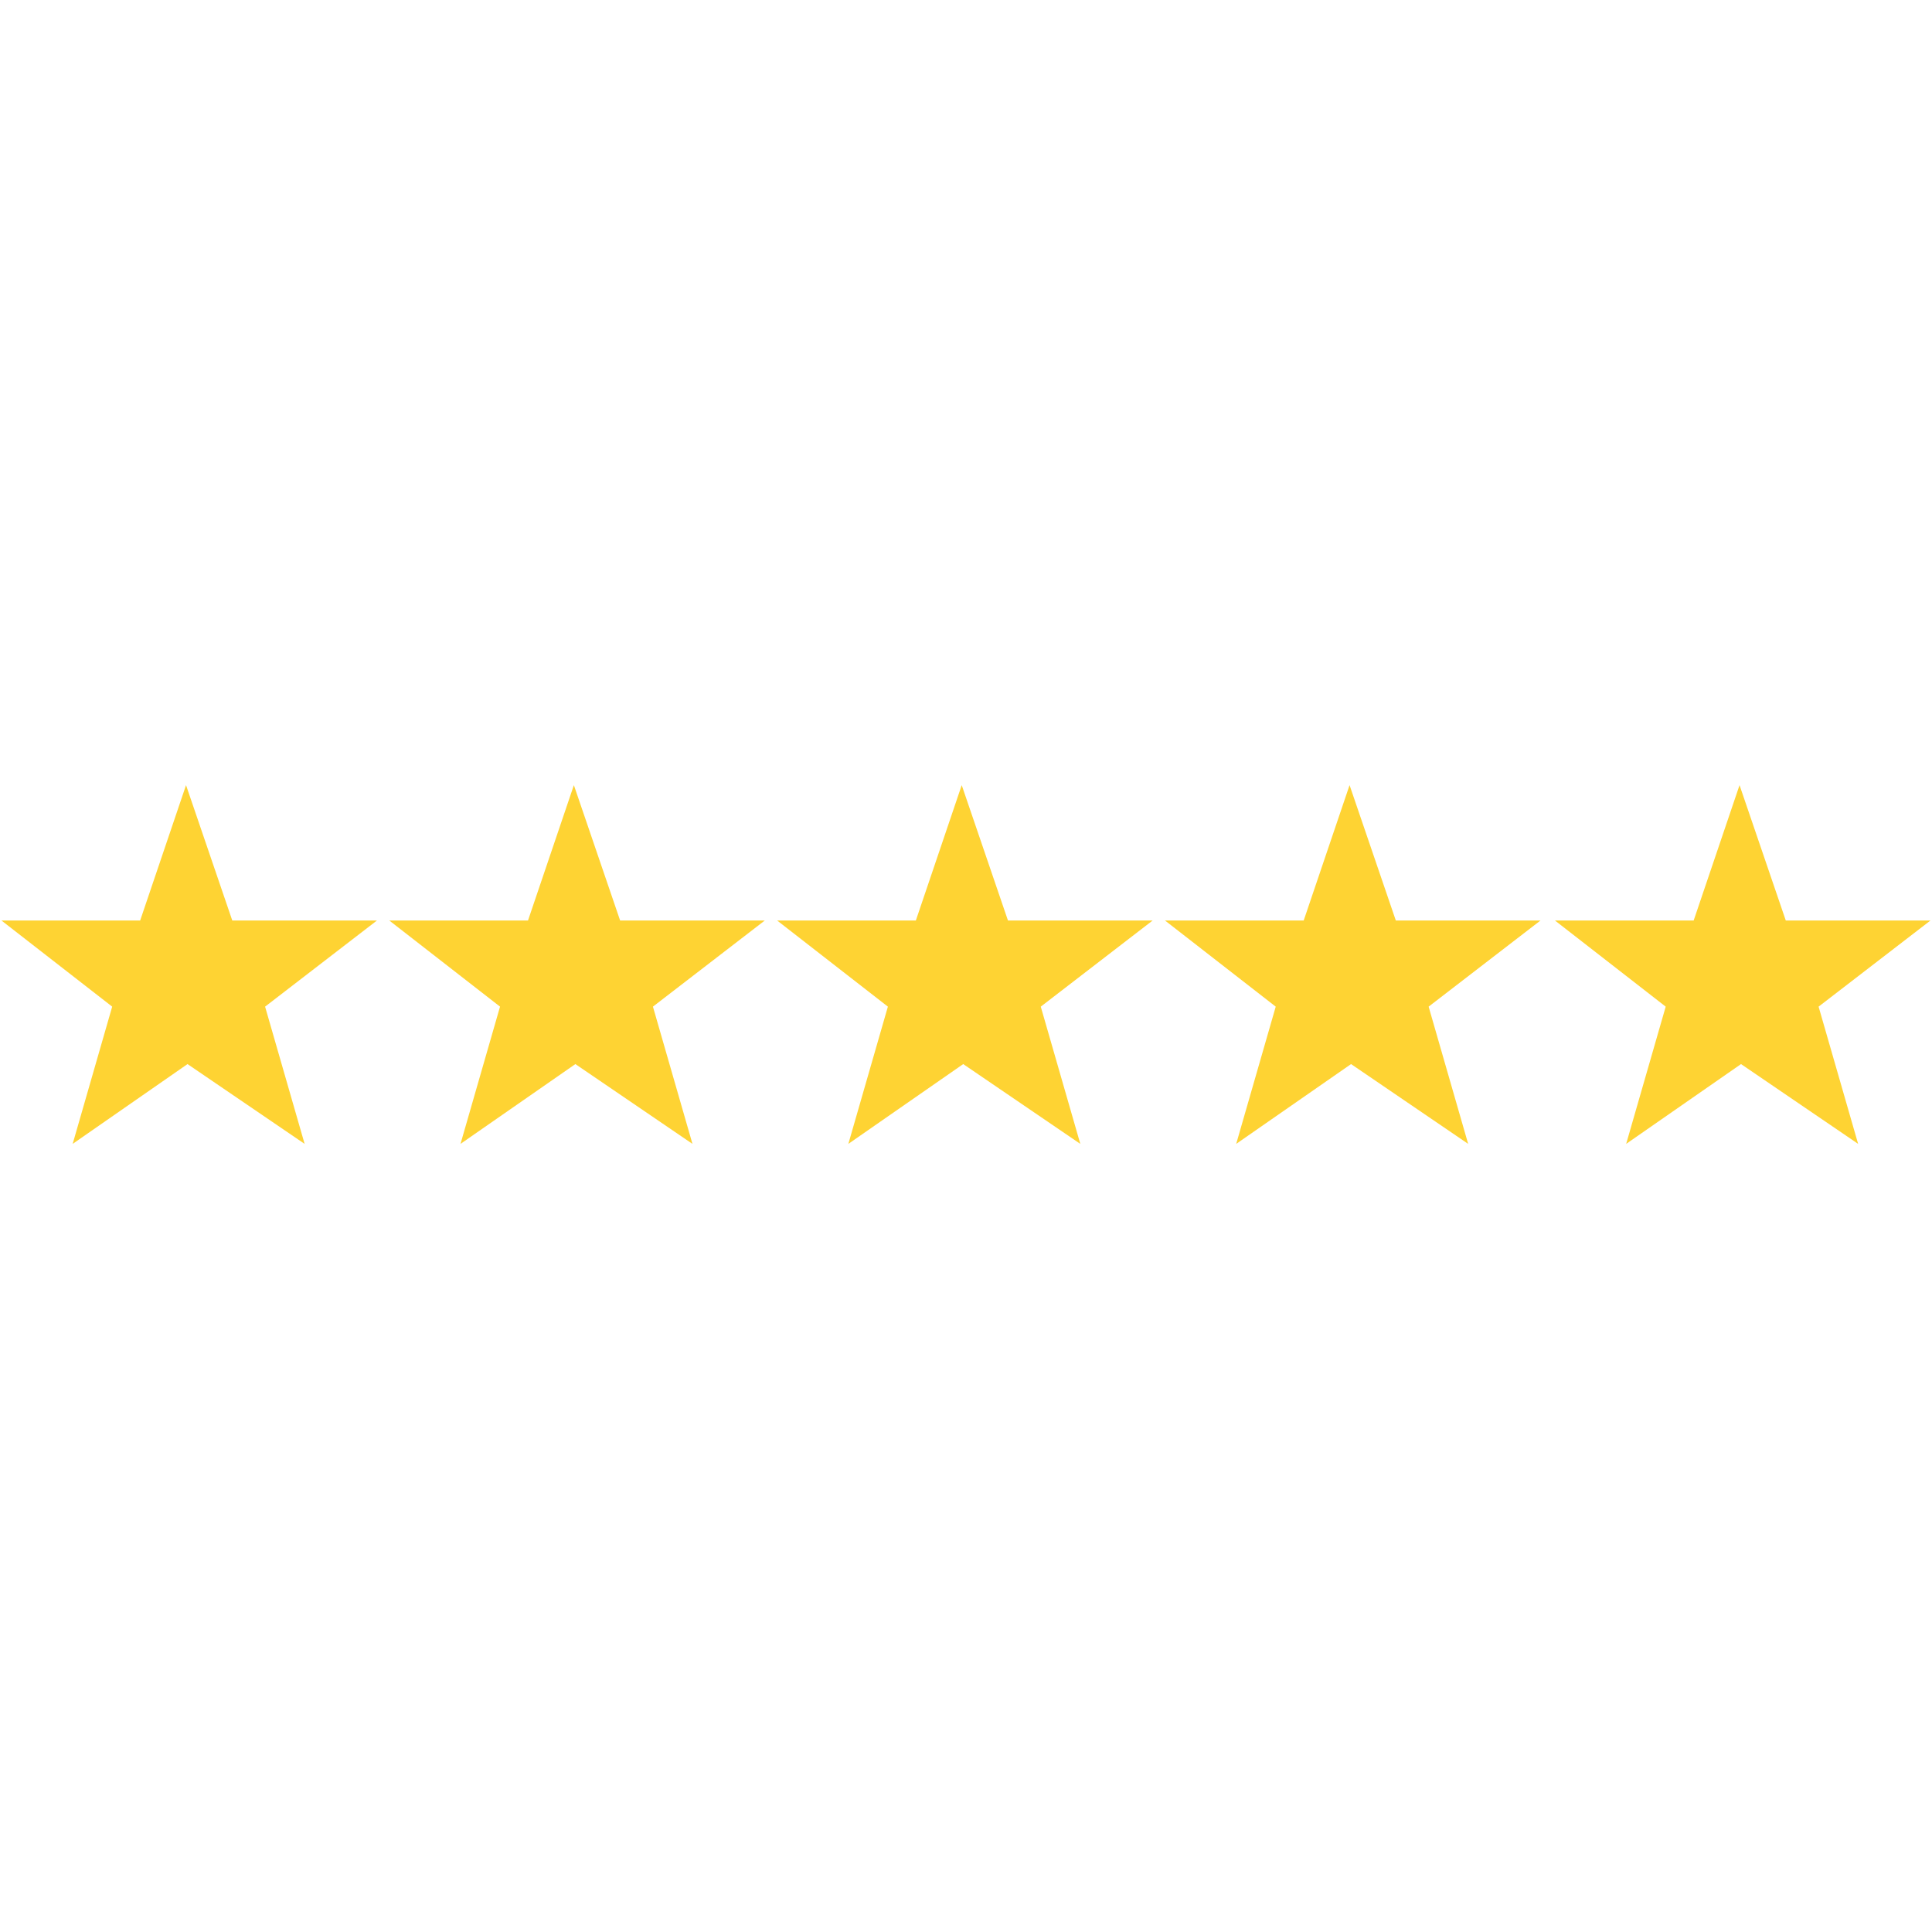 <svg xmlns="http://www.w3.org/2000/svg" xmlns:xlink="http://www.w3.org/1999/xlink" width="900" zoomAndPan="magnify" viewBox="0 0 675 675" height="900" preserveAspectRatio="xMidYMid meet" version="1.0"><defs><clipPath id="a00851b6c5"><path d="M 543 274 L 674.5 274 L 674.5 400 L 543 400 Z M 543 274 " clip-rule="nonzero"/></clipPath><clipPath id="58963a2516"><path d="M 0.5 274 L 132 274 L 132 400 L 0.5 400 Z M 0.5 274 " clip-rule="nonzero"/></clipPath></defs><path fill="#fed333" d="M 455.484 321.602 L 407.016 321.602 L 445.711 351.699 L 431.902 399.648 L 472.031 371.766 L 512.945 399.648 L 499.133 351.699 L 538.219 321.602 L 487.668 321.602 L 471.512 274.309 Z M 455.484 321.602 " fill-opacity="1" fill-rule="nonzero"/><g clip-path="url(#a00851b6c5)"><path fill="#fed333" d="M 591.73 321.602 L 543.262 321.602 L 581.961 351.699 L 568.148 399.648 L 608.277 371.766 L 649.191 399.648 L 635.379 351.699 L 674.469 321.602 L 623.914 321.602 L 607.758 274.309 Z M 591.73 321.602 " fill-opacity="1" fill-rule="nonzero"/></g><path fill="#fed333" d="M 319.98 321.602 L 271.512 321.602 L 310.207 351.699 L 296.395 399.648 L 336.527 371.766 L 377.438 399.648 L 363.625 351.699 L 402.715 321.602 L 352.16 321.602 L 336.004 274.309 Z M 319.98 321.602 " fill-opacity="1" fill-rule="nonzero"/><path fill="#fed333" d="M 184.473 321.602 L 136.004 321.602 L 174.699 351.699 L 160.891 399.648 L 201.02 371.766 L 241.934 399.648 L 228.121 351.699 L 267.207 321.602 L 216.656 321.602 L 200.5 274.309 Z M 184.473 321.602 " fill-opacity="1" fill-rule="nonzero"/><g clip-path="url(#58963a2516)"><path fill="#fed333" d="M 48.969 321.602 L 0.5 321.602 L 39.195 351.699 L 25.387 399.648 L 65.516 371.766 L 106.43 399.648 L 92.617 351.699 L 131.703 321.602 L 81.152 321.602 L 64.996 274.309 Z M 48.969 321.602 " fill-opacity="1" fill-rule="nonzero"/></g></svg>